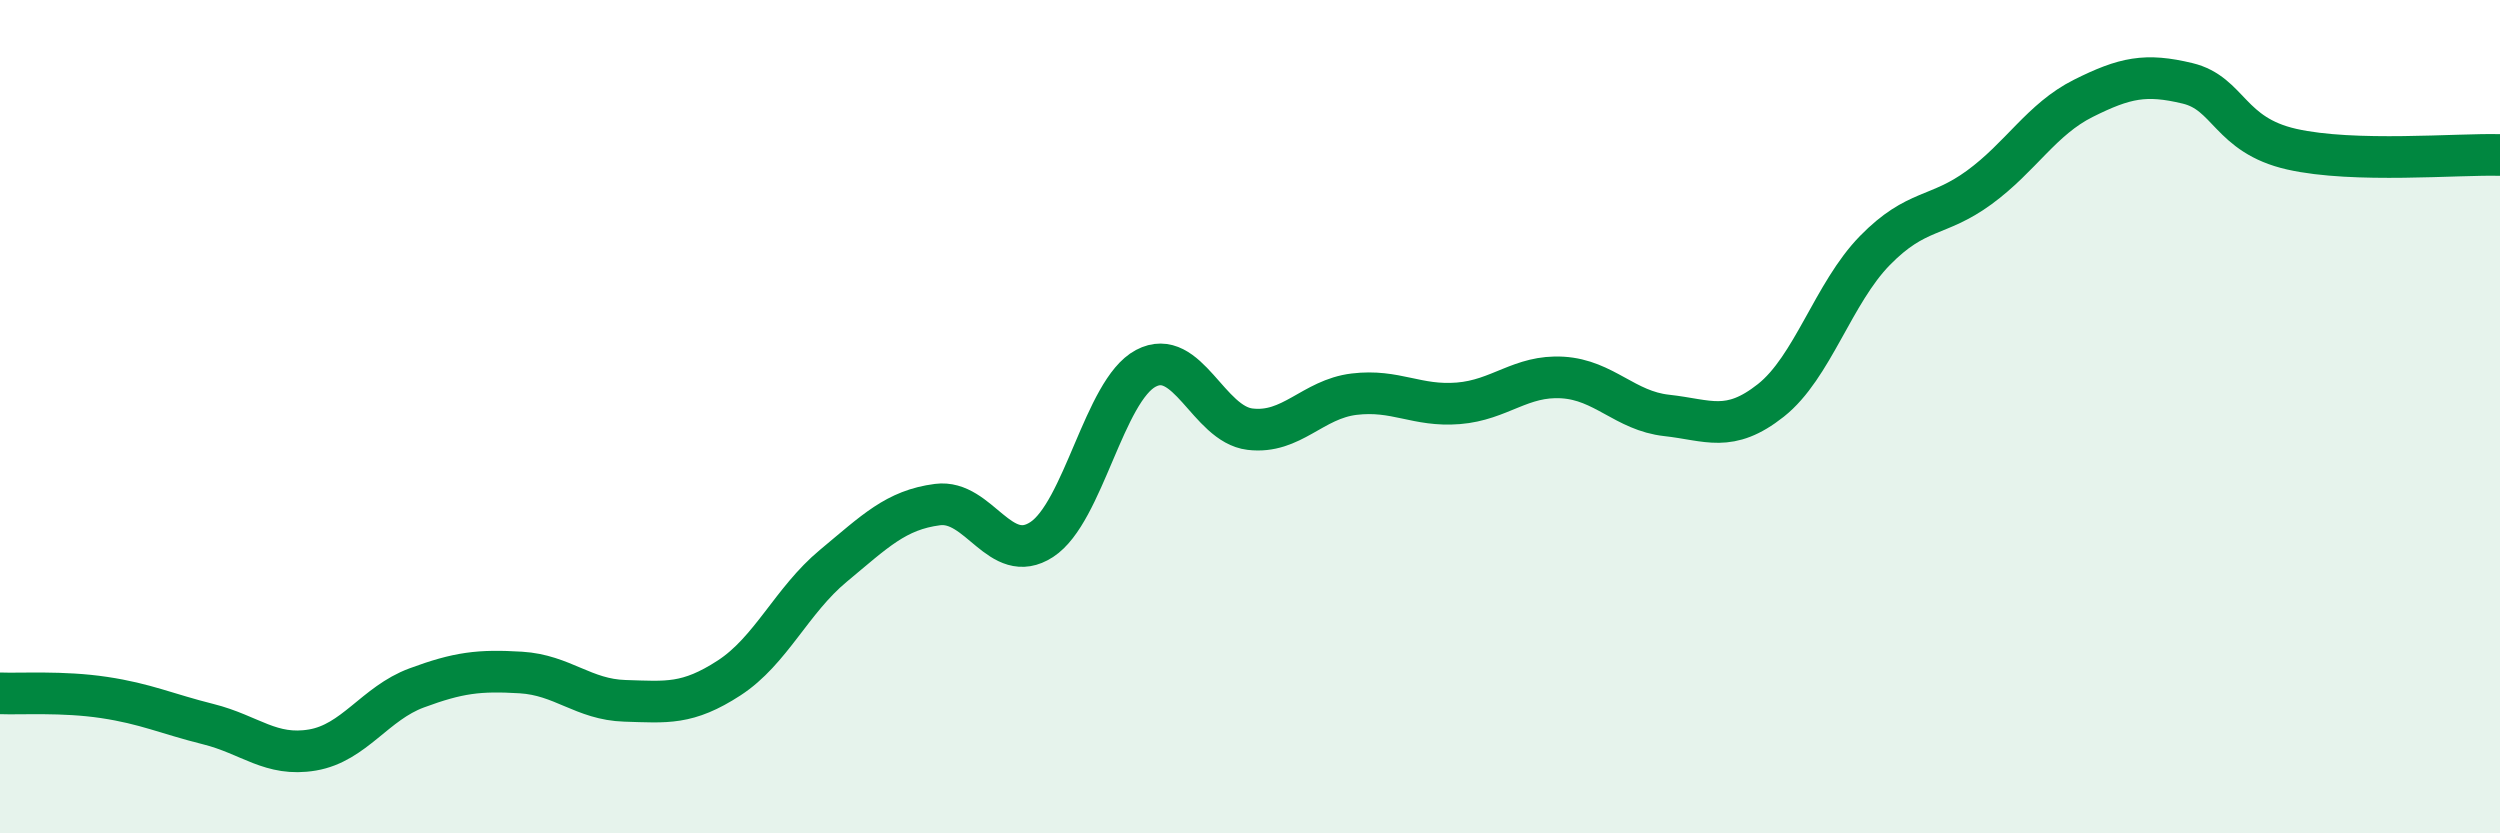 
    <svg width="60" height="20" viewBox="0 0 60 20" xmlns="http://www.w3.org/2000/svg">
      <path
        d="M 0,16.64 C 0.5,16.66 1.5,16.59 2.5,16.74 C 3.5,16.89 4,17.13 5,17.38 C 6,17.63 6.5,18.17 7.5,18 C 8.5,17.83 9,16.88 10,16.51 C 11,16.14 11.5,16.08 12.5,16.14 C 13.5,16.2 14,16.79 15,16.82 C 16,16.85 16.5,16.92 17.5,16.27 C 18.5,15.62 19,14.41 20,13.58 C 21,12.75 21.5,12.24 22.5,12.11 C 23.5,11.98 24,13.6 25,12.95 C 26,12.3 26.5,9.37 27.5,8.84 C 28.5,8.31 29,10.18 30,10.3 C 31,10.42 31.5,9.58 32.5,9.46 C 33.5,9.34 34,9.76 35,9.68 C 36,9.6 36.5,9 37.5,9.06 C 38.5,9.12 39,9.86 40,9.97 C 41,10.08 41.5,10.4 42.5,9.61 C 43.5,8.82 44,7.03 45,6.01 C 46,4.99 46.5,5.23 47.5,4.5 C 48.5,3.77 49,2.86 50,2.36 C 51,1.86 51.5,1.76 52.5,2 C 53.5,2.24 53.5,3.24 55,3.58 C 56.5,3.92 59,3.69 60,3.72L60 20L0 20Z"
        fill="#008740"
        opacity="0.1"
        stroke-linecap="round"
        stroke-linejoin="round"
      />
      <path
        d="M 0,16.64 C 0.5,16.66 1.5,16.59 2.5,16.74 C 3.5,16.89 4,17.13 5,17.38 C 6,17.63 6.5,18.17 7.5,18 C 8.5,17.83 9,16.88 10,16.51 C 11,16.14 11.5,16.08 12.5,16.14 C 13.5,16.2 14,16.79 15,16.82 C 16,16.85 16.5,16.92 17.5,16.27 C 18.5,15.62 19,14.41 20,13.58 C 21,12.75 21.5,12.24 22.5,12.11 C 23.5,11.98 24,13.6 25,12.95 C 26,12.3 26.5,9.37 27.5,8.84 C 28.5,8.31 29,10.18 30,10.3 C 31,10.42 31.5,9.58 32.5,9.46 C 33.5,9.34 34,9.76 35,9.68 C 36,9.6 36.5,9 37.5,9.06 C 38.5,9.12 39,9.86 40,9.97 C 41,10.08 41.5,10.4 42.5,9.61 C 43.5,8.82 44,7.03 45,6.01 C 46,4.99 46.5,5.23 47.5,4.5 C 48.5,3.77 49,2.86 50,2.36 C 51,1.86 51.5,1.76 52.5,2 C 53.5,2.24 53.5,3.24 55,3.58 C 56.5,3.92 59,3.69 60,3.72"
        stroke="#008740"
        stroke-width="1"
        fill="none"
        stroke-linecap="round"
        stroke-linejoin="round"
      />
    </svg>
  